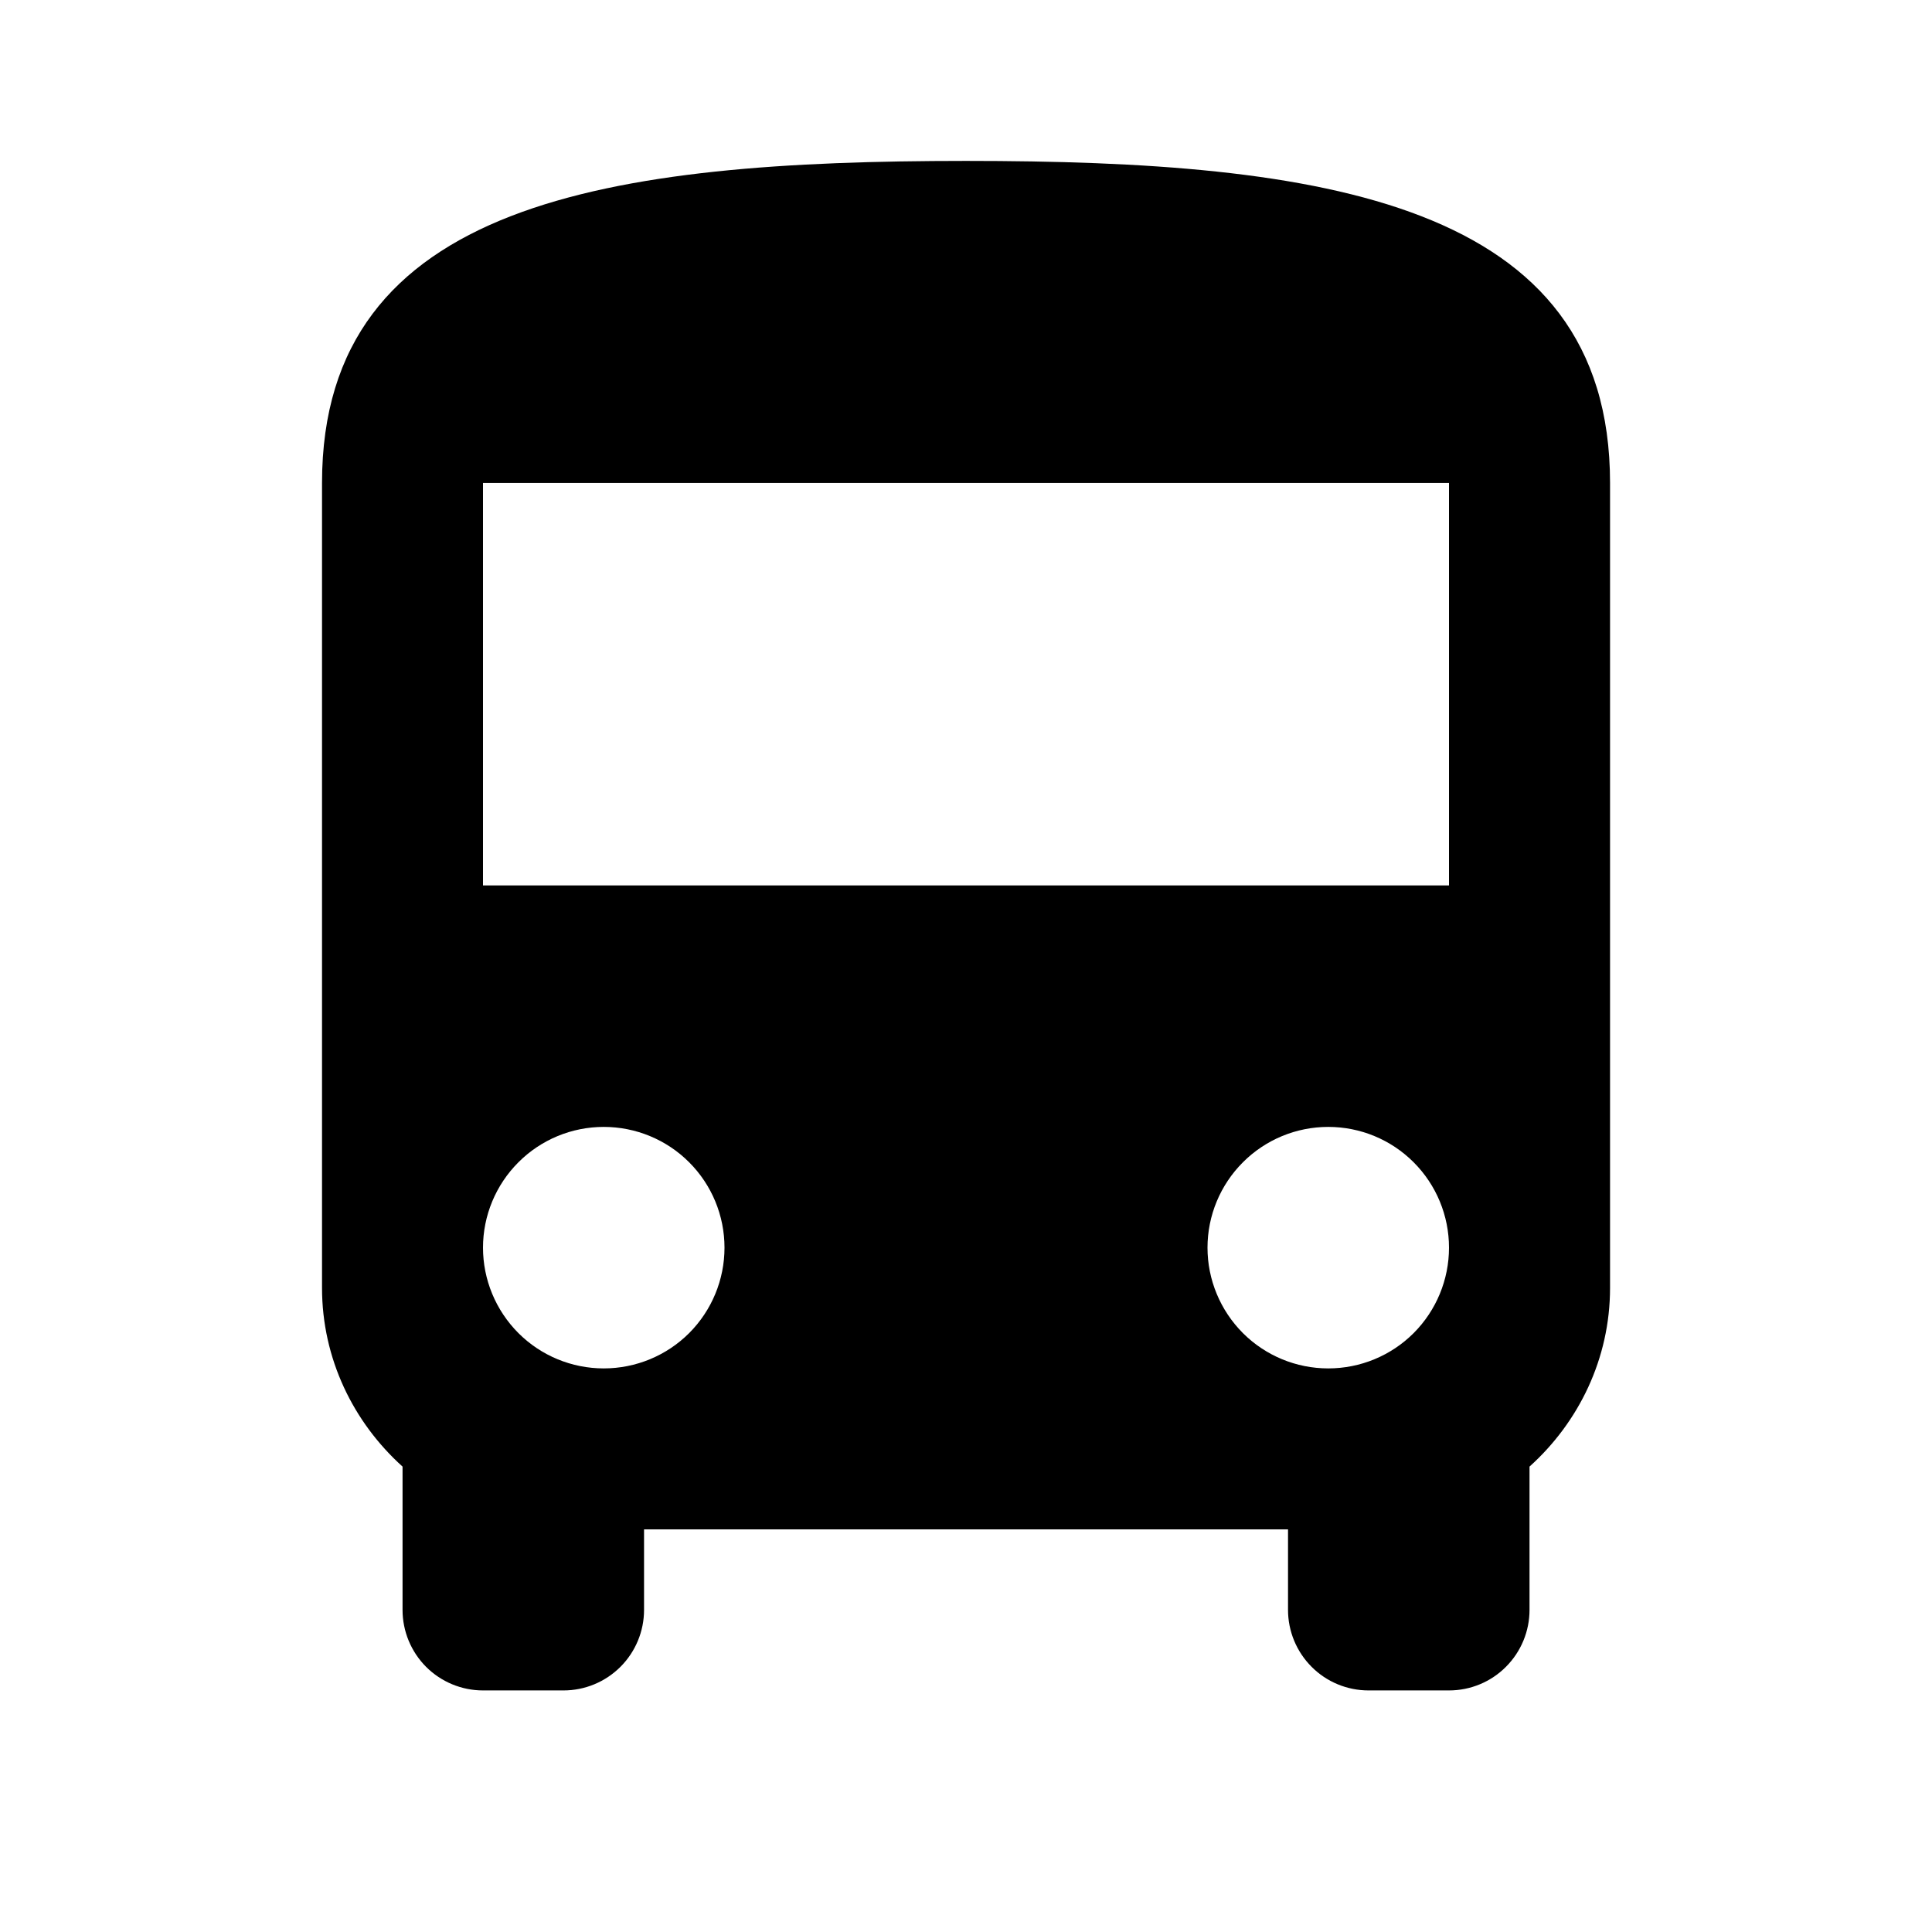 <svg width="28" height="28" viewBox="0 0 28 28" fill="none" xmlns="http://www.w3.org/2000/svg">
<path d="M21 12.832H7V6.999H21M19.25 19.832C18.786 19.832 18.341 19.648 18.013 19.32C17.685 18.991 17.5 18.546 17.5 18.082C17.5 17.618 17.685 17.173 18.013 16.845C18.341 16.516 18.786 16.332 19.25 16.332C19.715 16.332 20.16 16.516 20.488 16.845C20.816 17.173 21 17.618 21 18.082C21 18.546 20.816 18.991 20.488 19.32C20.16 19.648 19.715 19.832 19.25 19.832ZM8.75 19.832C8.286 19.832 7.841 19.648 7.513 19.32C7.185 18.991 7 18.546 7 18.082C7 17.618 7.185 17.173 7.513 16.845C7.841 16.516 8.286 16.332 8.75 16.332C9.214 16.332 9.66 16.516 9.988 16.845C10.316 17.173 10.5 17.618 10.5 18.082C10.5 18.546 10.316 18.991 9.988 19.32C9.66 19.648 9.214 19.832 8.75 19.832ZM4.667 18.665C4.667 19.692 5.122 20.614 5.834 21.255V23.332C5.834 23.641 5.957 23.938 6.175 24.157C6.394 24.376 6.691 24.499 7 24.499H8.167C8.476 24.499 8.773 24.376 8.992 24.157C9.211 23.938 9.334 23.641 9.334 23.332V22.165H18.667V23.332C18.667 23.641 18.79 23.938 19.009 24.157C19.227 24.376 19.524 24.499 19.834 24.499H21C21.31 24.499 21.607 24.376 21.825 24.157C22.044 23.938 22.167 23.641 22.167 23.332V21.255C22.879 20.614 23.334 19.692 23.334 18.665V6.999C23.334 2.915 19.157 2.332 14 2.332C8.844 2.332 4.667 2.915 4.667 6.999V18.665Z" fill="black"/>
</svg>
